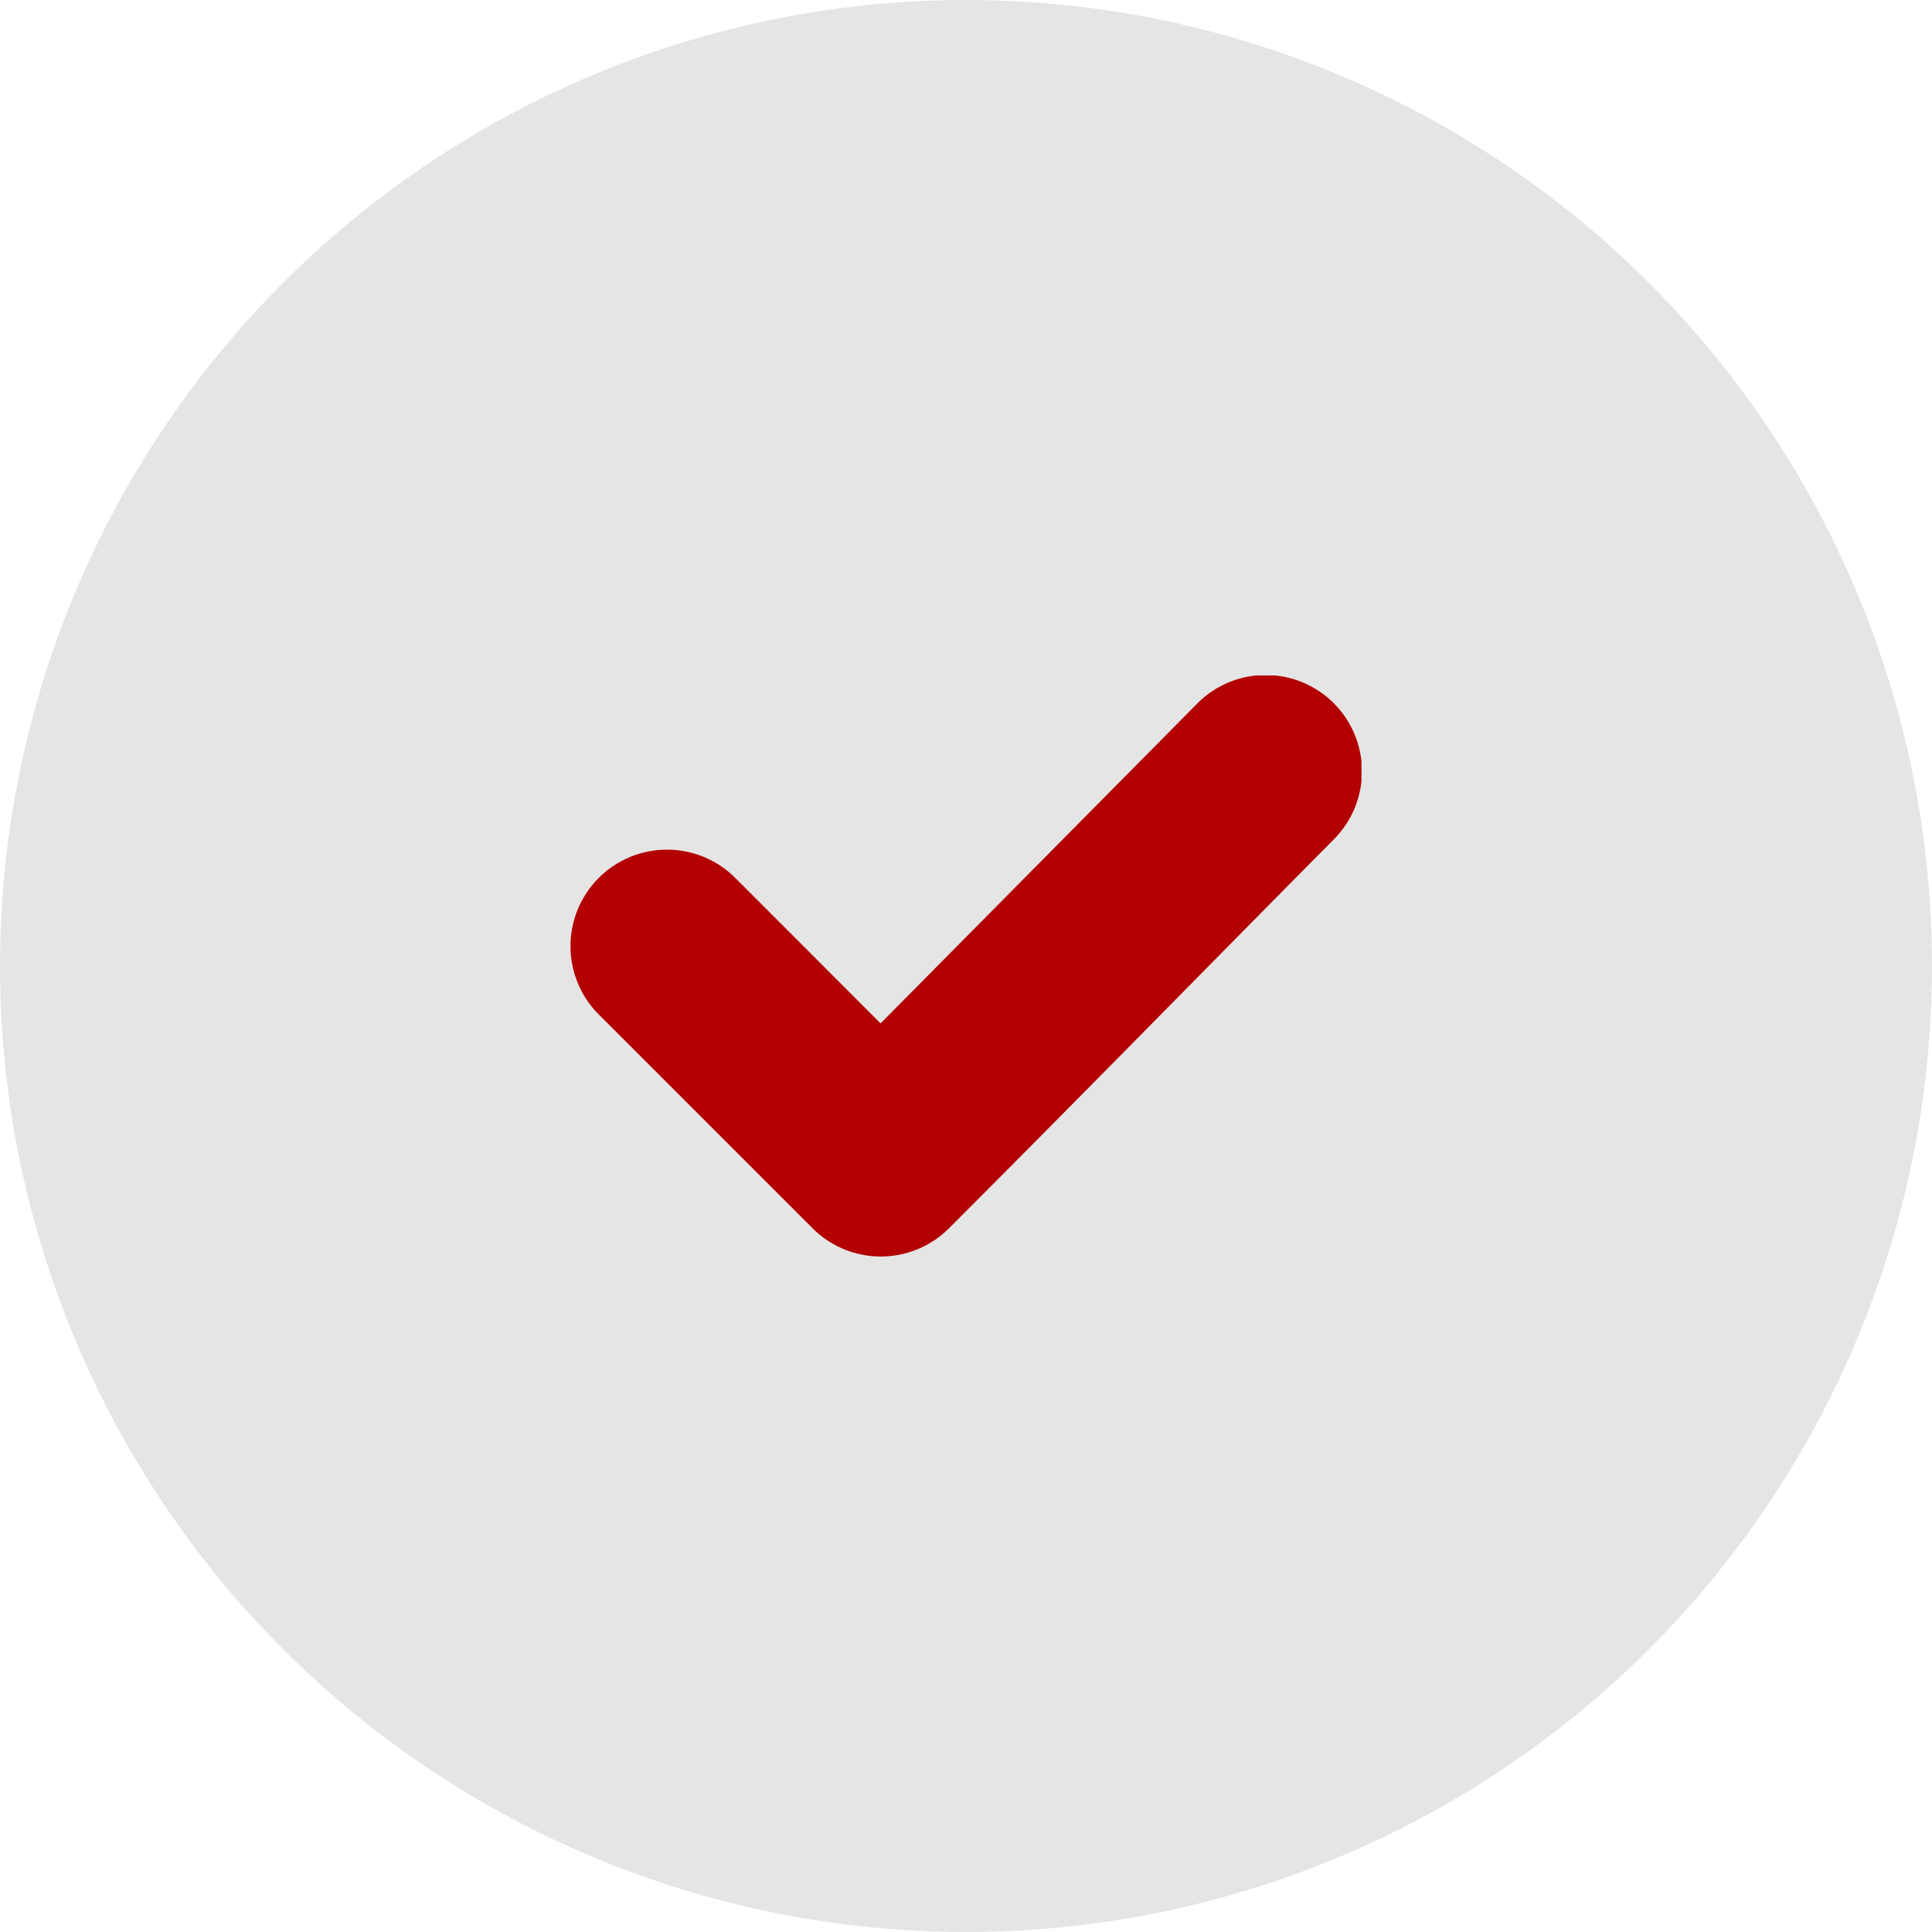 <svg xmlns="http://www.w3.org/2000/svg" xmlns:xlink="http://www.w3.org/1999/xlink" width="63" height="63" viewBox="0 0 63 63">
  <defs>
    <clipPath id="clip-path">
      <rect id="Rectangle_2867" data-name="Rectangle 2867" width="25.791" height="18.946" fill="#b30000"/>
    </clipPath>
  </defs>
  <g id="icon_-_check_-_red" data-name="icon - check - red" transform="translate(-162 -945)">
    <circle id="Ellipse_4" data-name="Ellipse 4" cx="31.5" cy="31.5" r="31.5" transform="translate(162 945)" fill="#e5e5e5"/>
    <g id="Group_10" data-name="Group 10" transform="translate(180.605 967.027)">
      <g id="Group_9" data-name="Group 9" clip-path="url(#clip-path)">
        <path id="Path_25" data-name="Path 25" d="M10.11,11.344,5.37,6.6A3.146,3.146,0,0,0,.921,11.054l6.971,6.971a3.147,3.147,0,0,0,4.449,0c4.2-4.2,8.356-8.451,12.538-12.672A3.14,3.14,0,1,0,20.424.927Z" transform="translate(0 0)" fill="#b30000" fill-rule="evenodd"/>
      </g>
    </g>
  </g>
</svg>
